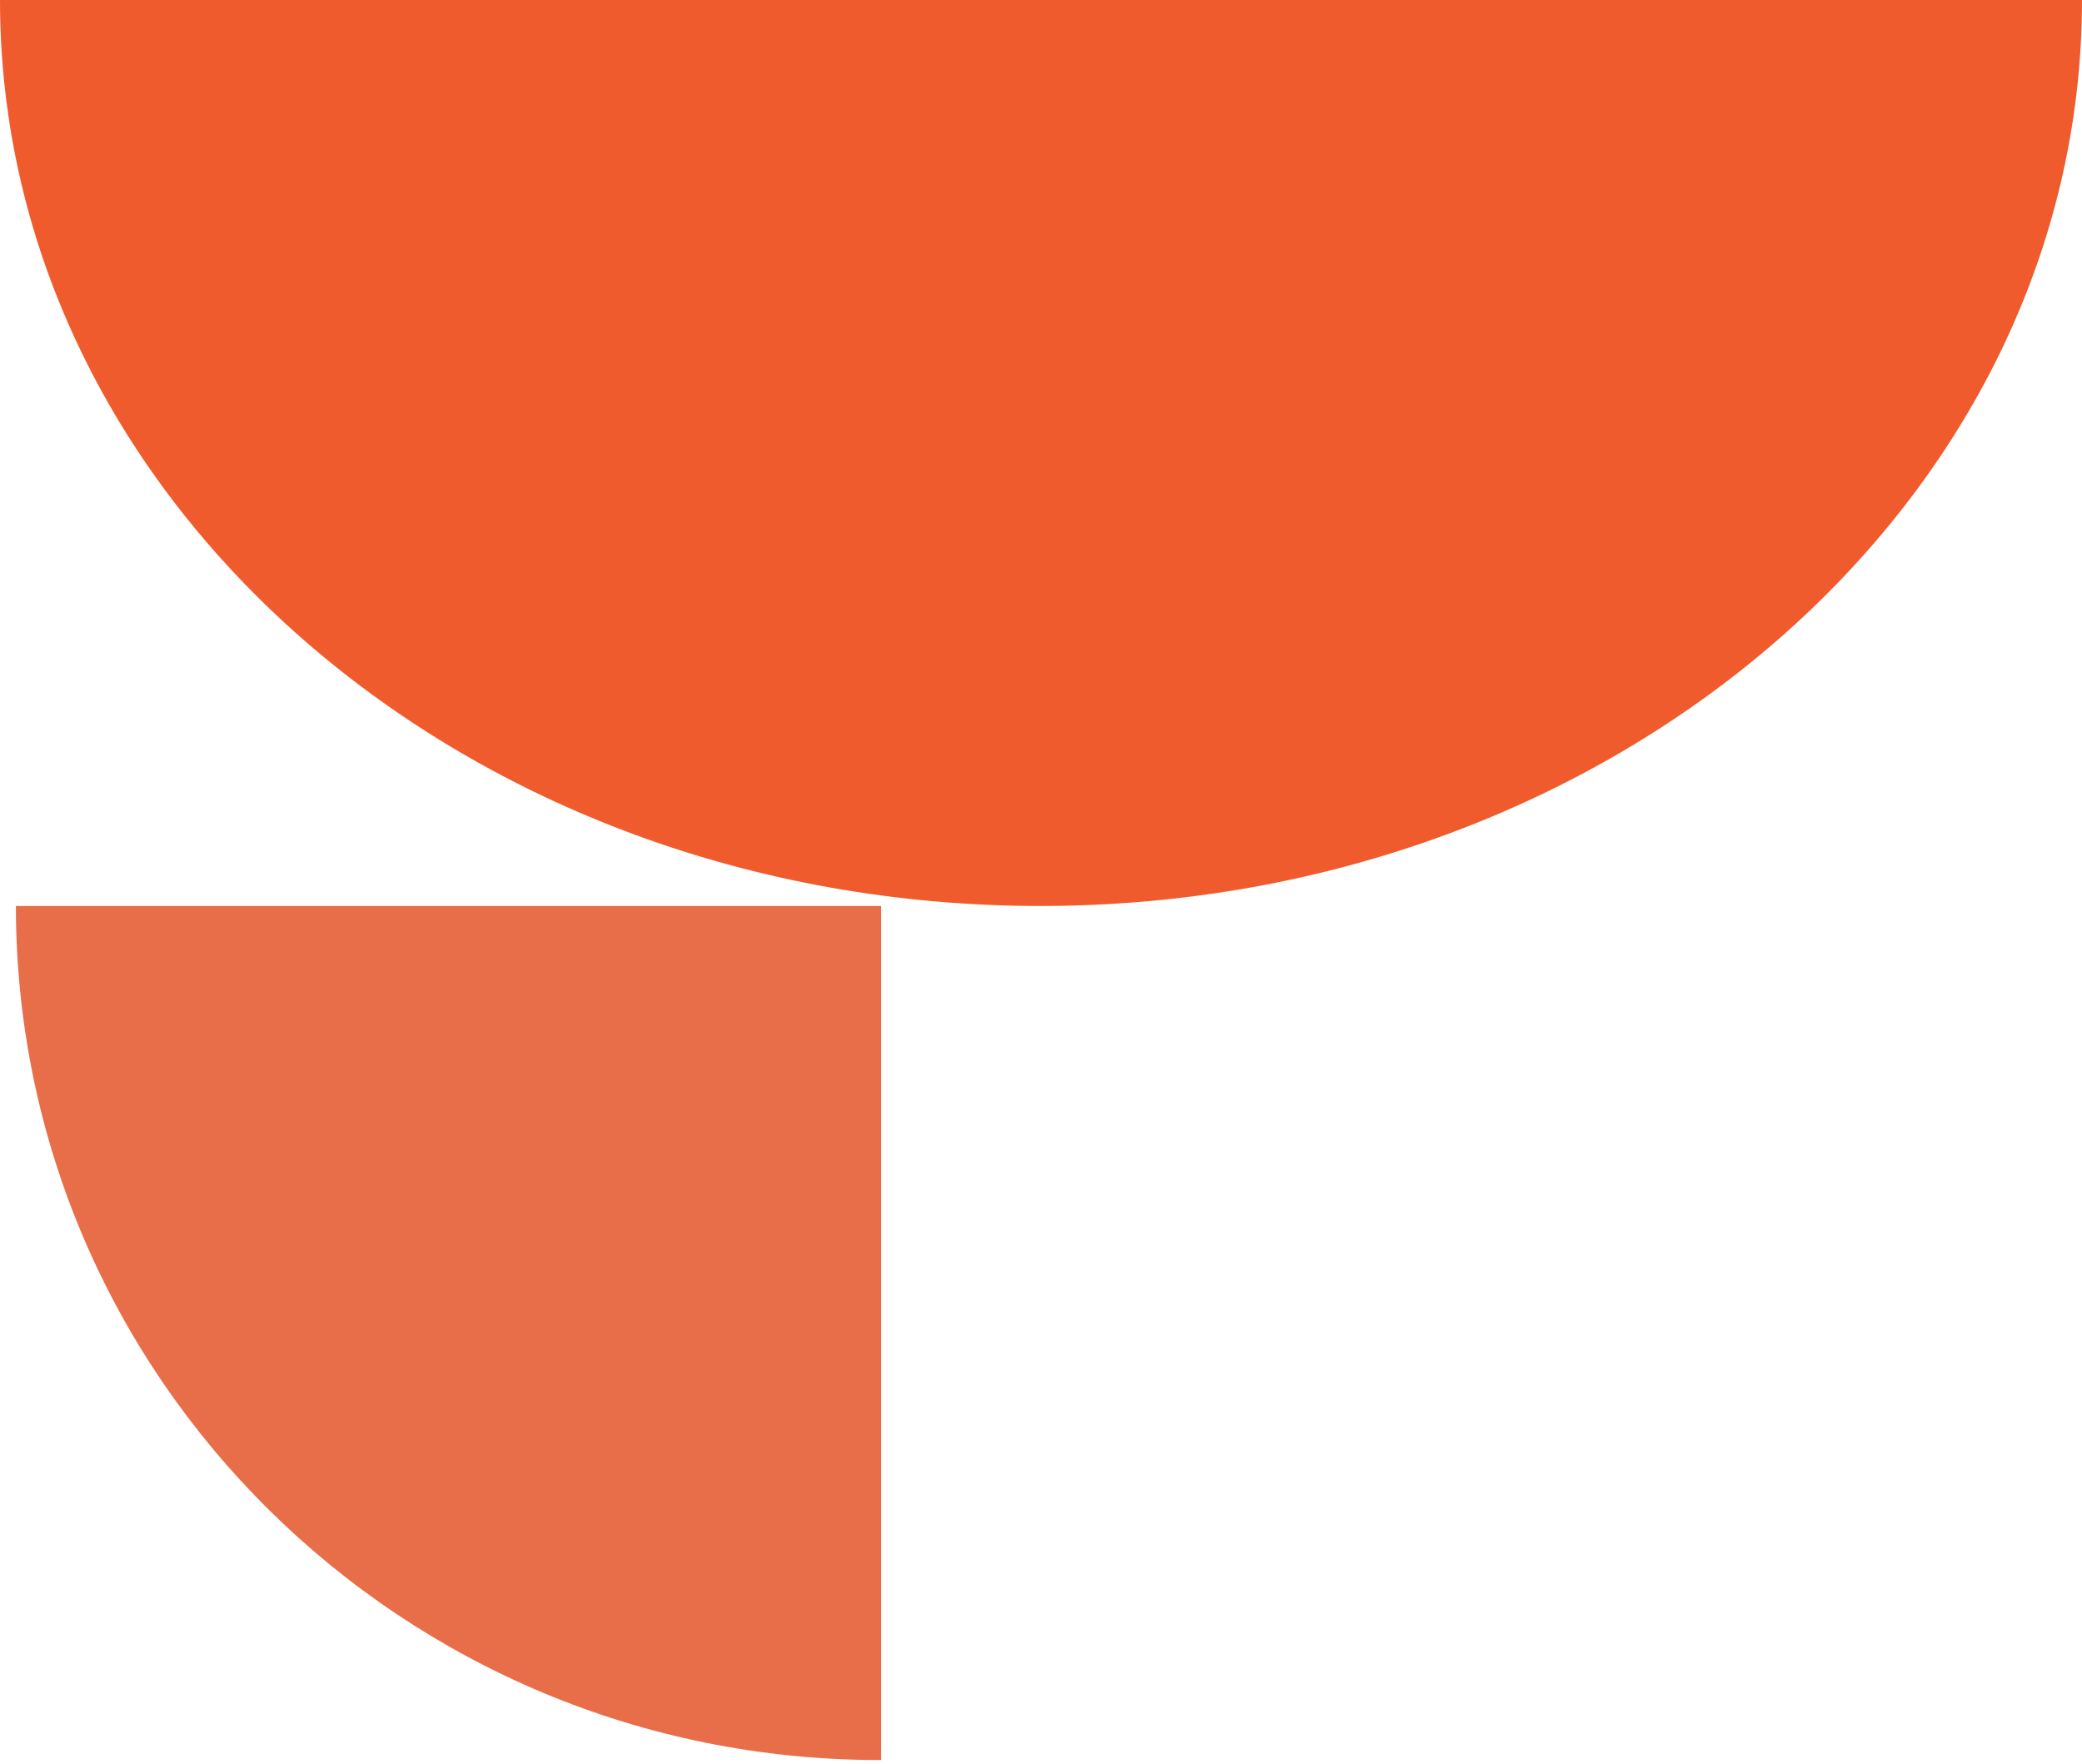 <svg width="131" height="111" viewBox="0 0 131 111" fill="none" xmlns="http://www.w3.org/2000/svg">
<path d="M1 57H55.441V110.733H55.328C25.335 110.733 1 86.665 1 57Z" fill="#E76E48"/>
<path d="M131 0C131 31.477 101.651 57 65.457 57C29.263 57 0 31.477 0 0" fill="#EF5B2C"/>
</svg>
